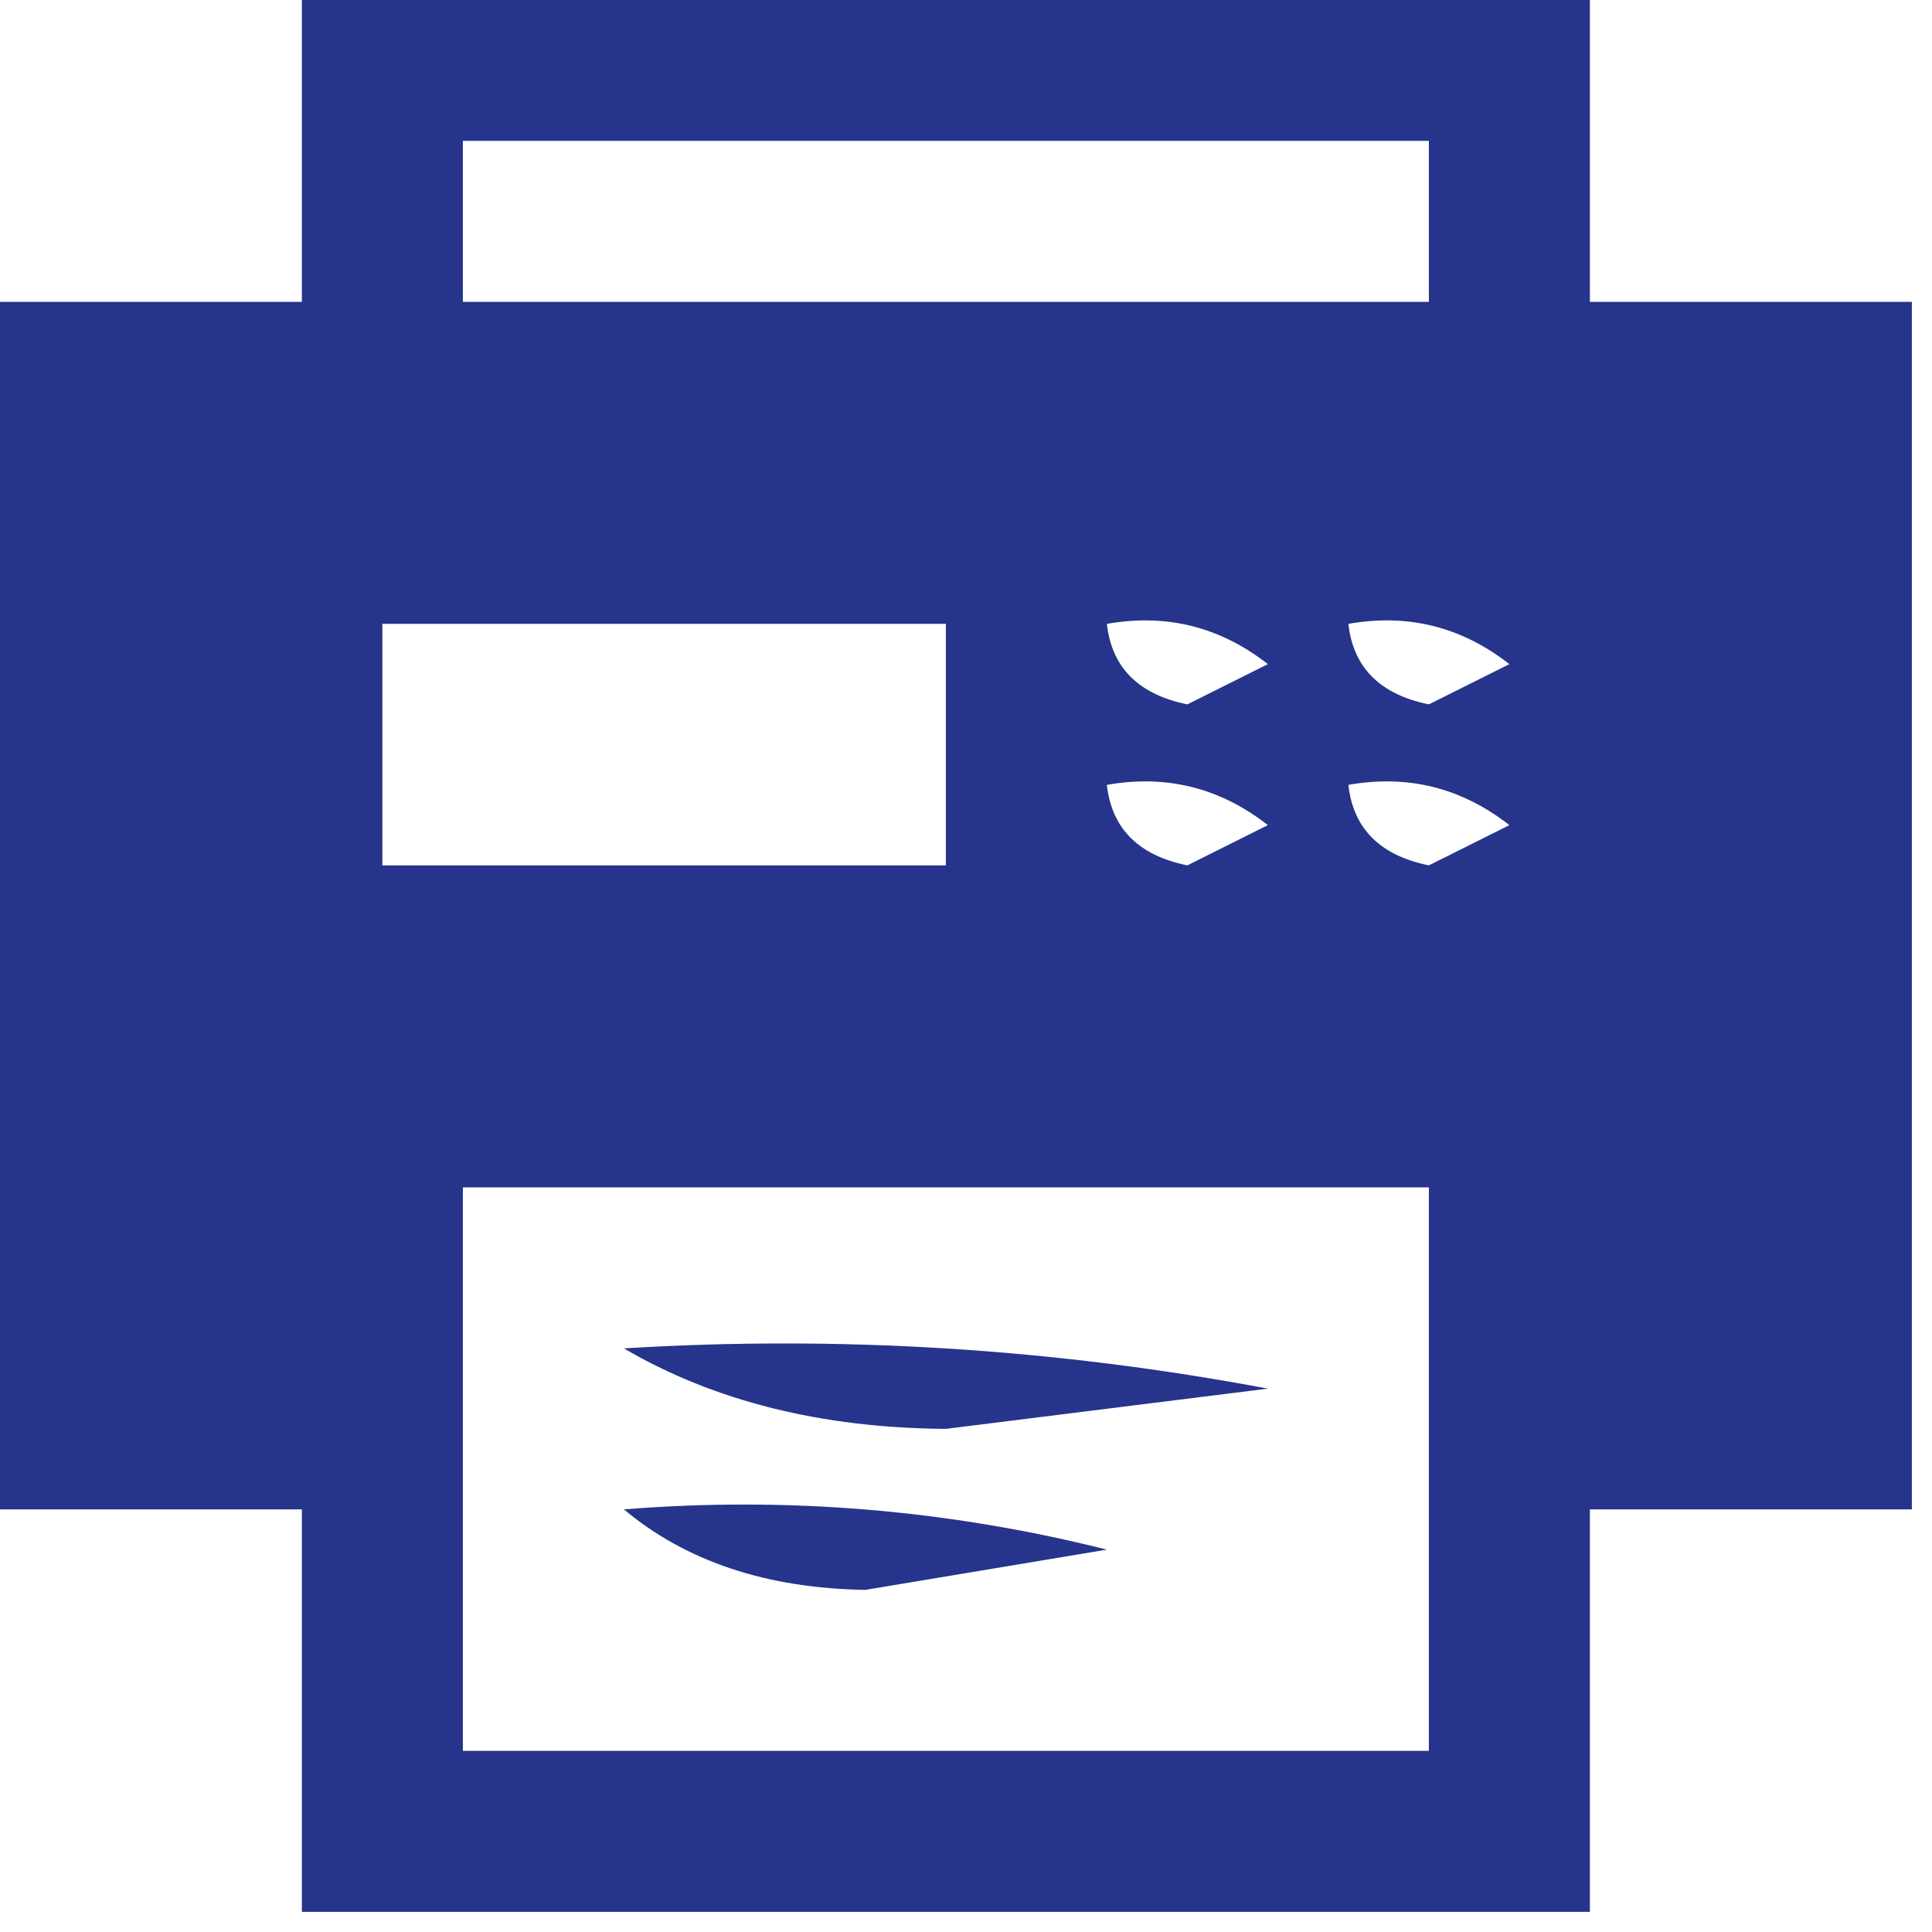 <?xml version="1.0" encoding="UTF-8"?>
<!DOCTYPE svg PUBLIC "-//W3C//DTD SVG 1.1//EN" "http://www.w3.org/Graphics/SVG/1.1/DTD/svg11.dtd">
<svg xmlns="http://www.w3.org/2000/svg" version="1.1" width="48px" height="48px" style="shape-rendering:geometricPrecision; text-rendering:geometricPrecision; image-rendering:optimizeQuality; fill-rule:evenodd; clip-rule:evenodd" xmlns:xlink="http://www.w3.org/1999/xlink">
<g><path style="opacity:1" fill="#26348b" d="M 7.5,-0.5 C 18.167,-0.5 28.833,-0.5 39.5,-0.5C 39.5,2.167 39.5,4.833 39.5,7.5C 42.167,7.5 44.833,7.5 47.5,7.5C 47.5,17.5 47.5,27.5 47.5,37.5C 44.833,37.5 42.167,37.5 39.5,37.5C 39.5,40.833 39.5,44.167 39.5,47.5C 28.833,47.5 18.167,47.5 7.5,47.5C 7.5,44.167 7.5,40.833 7.5,37.5C 4.833,37.5 2.167,37.5 -0.5,37.5C -0.5,27.5 -0.5,17.5 -0.5,7.5C 2.167,7.5 4.833,7.5 7.5,7.5C 7.5,4.833 7.5,2.167 7.5,-0.5 Z M 11.5,3.5 C 19.5,3.5 27.5,3.5 35.5,3.5C 35.5,4.833 35.5,6.167 35.5,7.5C 27.5,7.5 19.5,7.5 11.5,7.5C 11.5,6.167 11.5,4.833 11.5,3.5 Z M 9.5,15.5 C 14.167,15.5 18.833,15.5 23.5,15.5C 23.5,17.5 23.5,19.5 23.5,21.5C 18.833,21.5 14.167,21.5 9.5,21.5C 9.5,19.5 9.5,17.5 9.5,15.5 Z M 27.5,15.5 C 28.978,15.238 30.311,15.571 31.5,16.5C 30.833,16.833 30.167,17.167 29.5,17.5C 28.287,17.253 27.62,16.586 27.5,15.5 Z M 33.5,15.5 C 34.978,15.238 36.311,15.571 37.5,16.5C 36.833,16.833 36.167,17.167 35.5,17.5C 34.287,17.253 33.62,16.586 33.5,15.5 Z M 27.5,19.5 C 28.978,19.238 30.311,19.571 31.5,20.5C 30.833,20.833 30.167,21.167 29.5,21.5C 28.287,21.253 27.62,20.586 27.5,19.5 Z M 33.5,19.5 C 34.978,19.238 36.311,19.571 37.5,20.5C 36.833,20.833 36.167,21.167 35.5,21.5C 34.287,21.253 33.62,20.586 33.5,19.5 Z M 11.5,29.5 C 19.5,29.5 27.5,29.5 35.5,29.5C 35.5,34.167 35.5,38.833 35.5,43.5C 27.5,43.5 19.5,43.5 11.5,43.5C 11.5,38.833 11.5,34.167 11.5,29.5 Z"/></g>
<g><path style="opacity:1" fill="#26348b" d="M 15.5,33.5 C 20.875,33.172 26.208,33.505 31.5,34.5C 28.833,34.833 26.167,35.167 23.5,35.5C 20.41,35.478 17.743,34.812 15.5,33.5 Z"/></g>
<g><path style="opacity:1" fill="#26348b" d="M 15.5,37.5 C 19.555,37.176 23.555,37.509 27.5,38.5C 25.5,38.833 23.5,39.167 21.5,39.5C 19.048,39.461 17.048,38.794 15.5,37.5 Z"/></g>
</svg>
